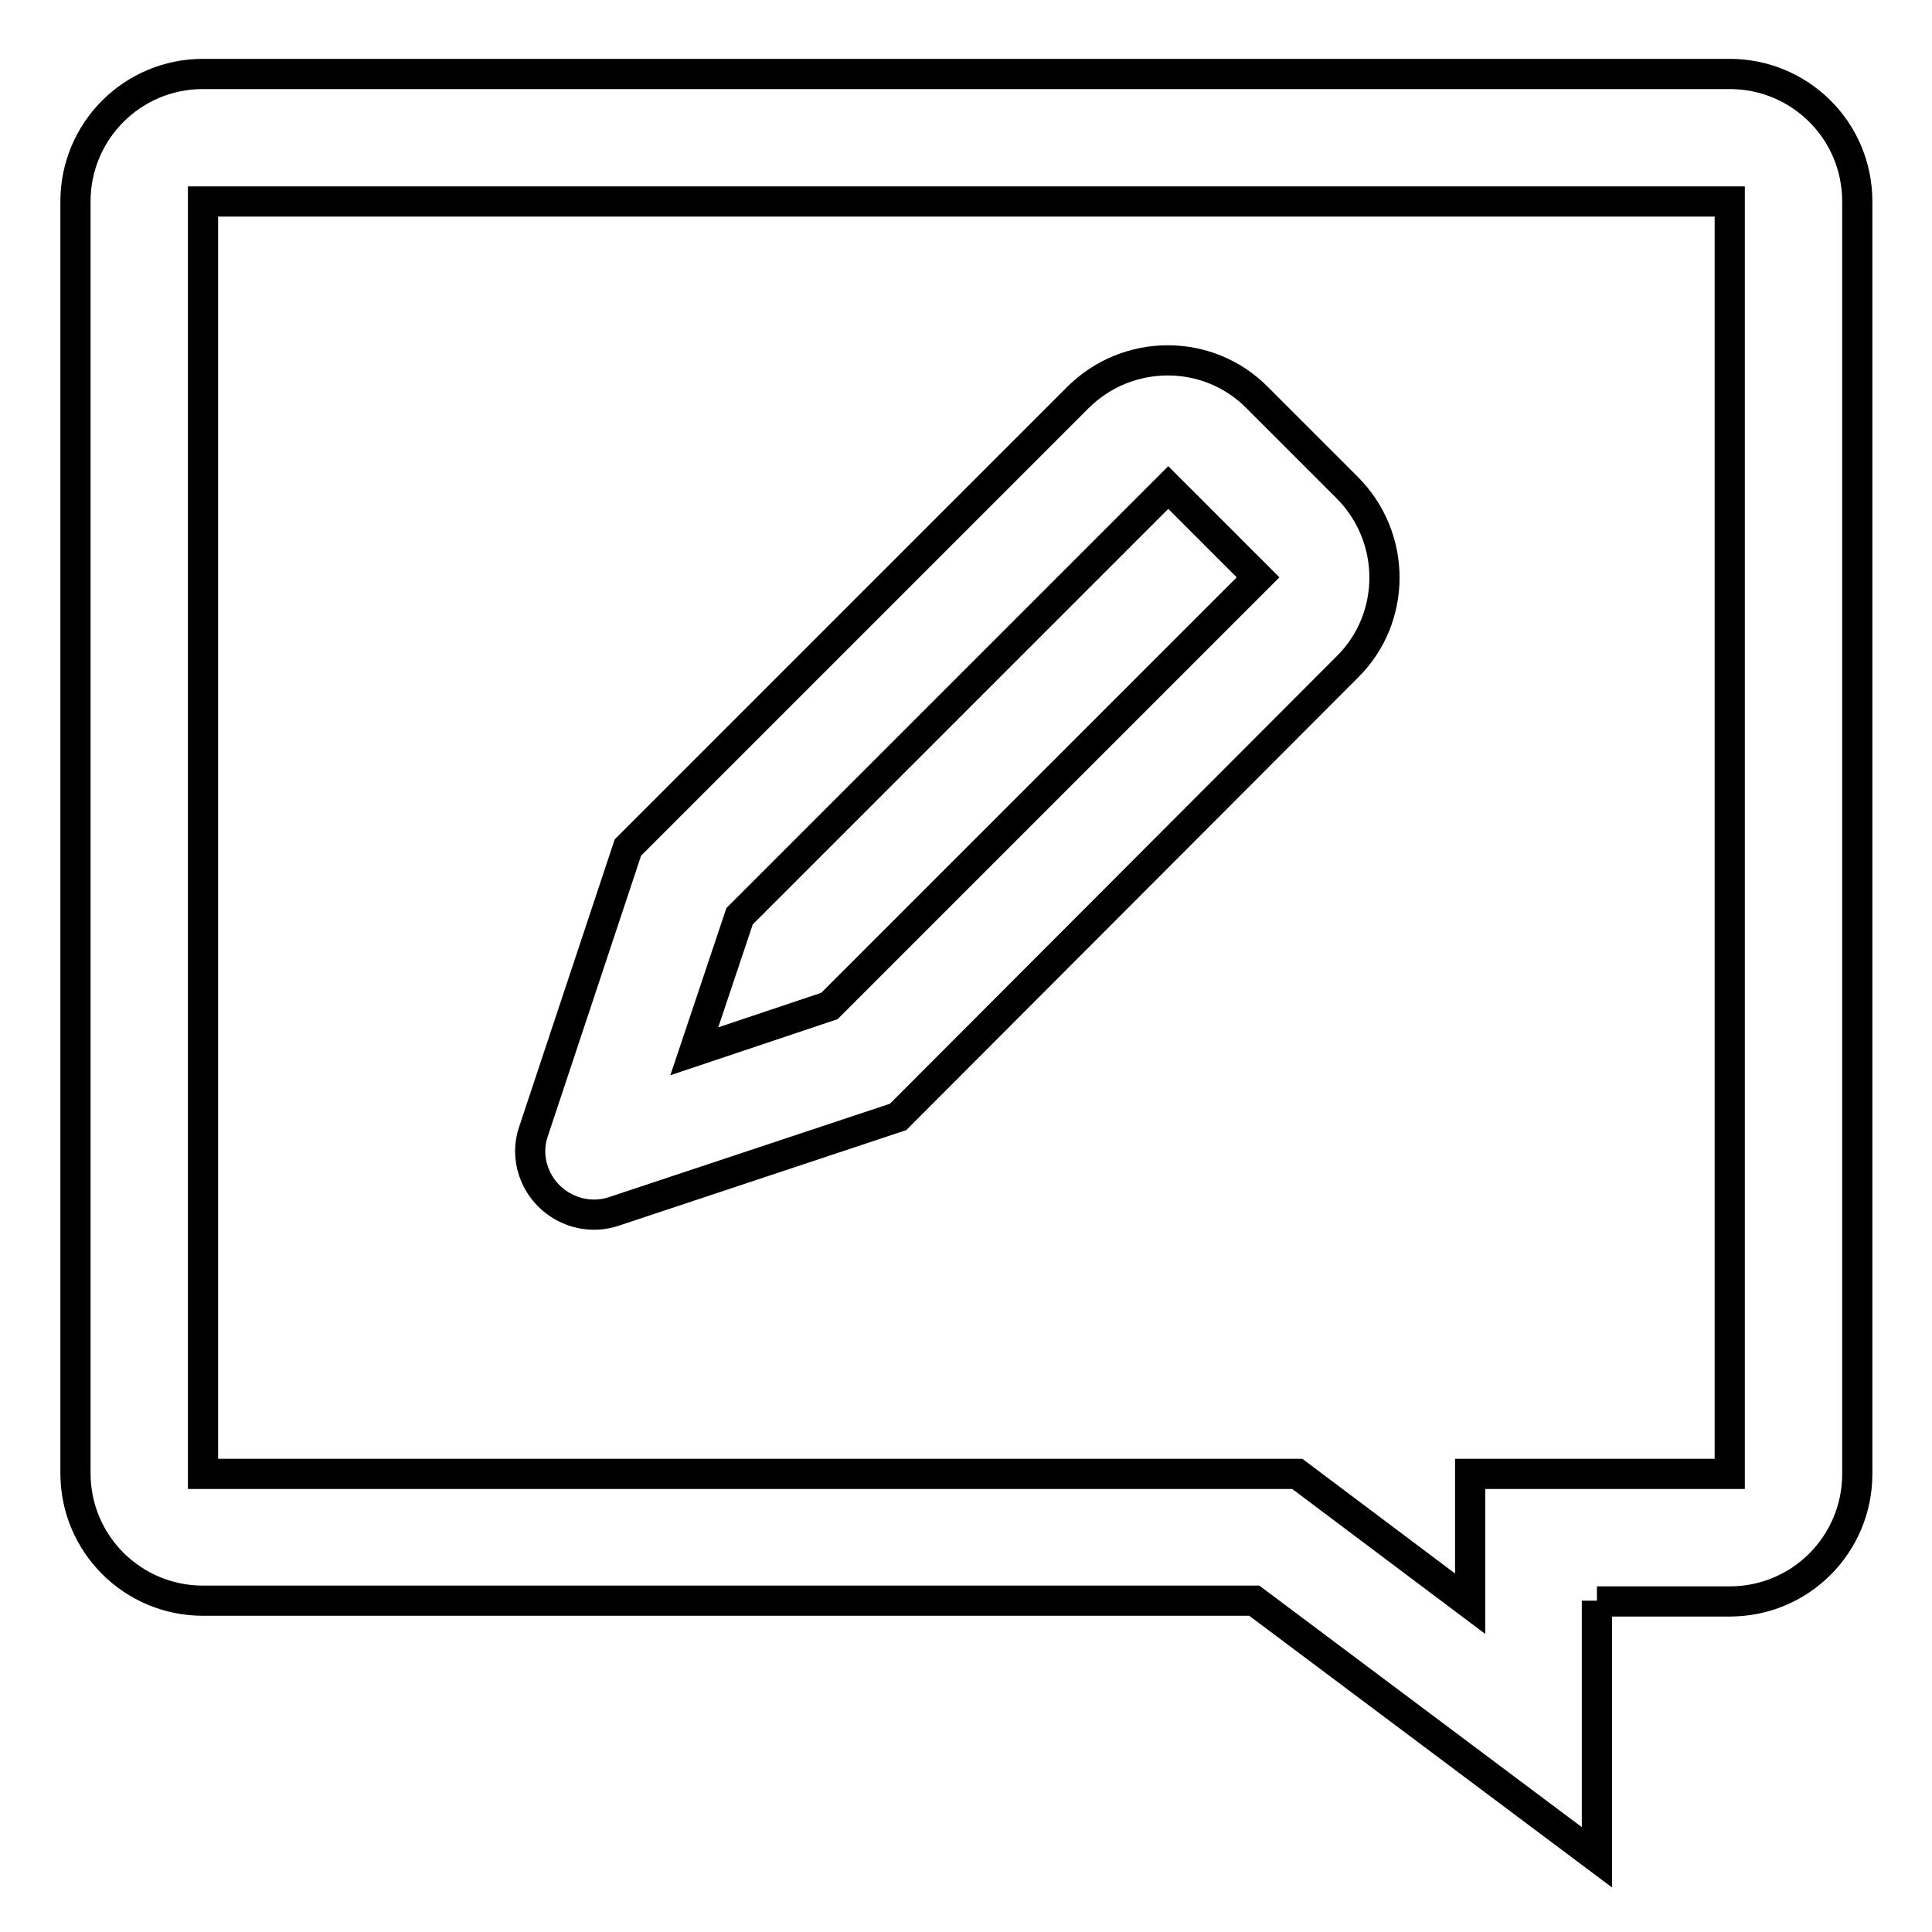 <?xml version="1.0" encoding="utf-8"?>
<!-- Svg Vector Icons : http://www.onlinewebfonts.com/icon -->
<!DOCTYPE svg PUBLIC "-//W3C//DTD SVG 1.1//EN" "http://www.w3.org/Graphics/SVG/1.1/DTD/svg11.dtd">
<svg version="1.1" xmlns="http://www.w3.org/2000/svg" xmlns:xlink="http://www.w3.org/1999/xlink" x="0px" y="0px" viewBox="0 0 256 256" enable-background="new 0 0 256 256" xml:space="preserve">
<g> <path stroke-width="4" fill-opacity="0" stroke="#000000"  d="M211.6,212.1v34l-45.4-34H26.9c-9.3,0-16.9-7.5-16.9-16.9V26.7c0-9.3,7.5-16.9,16.9-16.9h202.3 c9.3,0,16.9,7.5,16.9,16.9v168.6c0,9.3-7.5,16.9-16.9,16.9H211.6L211.6,212.1z M194.8,195.3h34.4V26.7H26.9v168.6h145l22.9,17.2 V195.3L194.8,195.3z M119,148l-37.6,12.5c-4.4,1.5-9.2-0.9-10.7-5.3c-0.6-1.7-0.6-3.6,0-5.3l12.5-37.6l59.6-59.6 c6.6-6.6,17.3-6.6,23.8,0l11.9,11.9c6.6,6.6,6.6,17.3,0,23.8L119,148L119,148z M166.7,76.5l-11.9-11.9l-56.8,56.8l-6,17.9l17.9-6 L166.7,76.5L166.7,76.5z"/></g>
</svg>